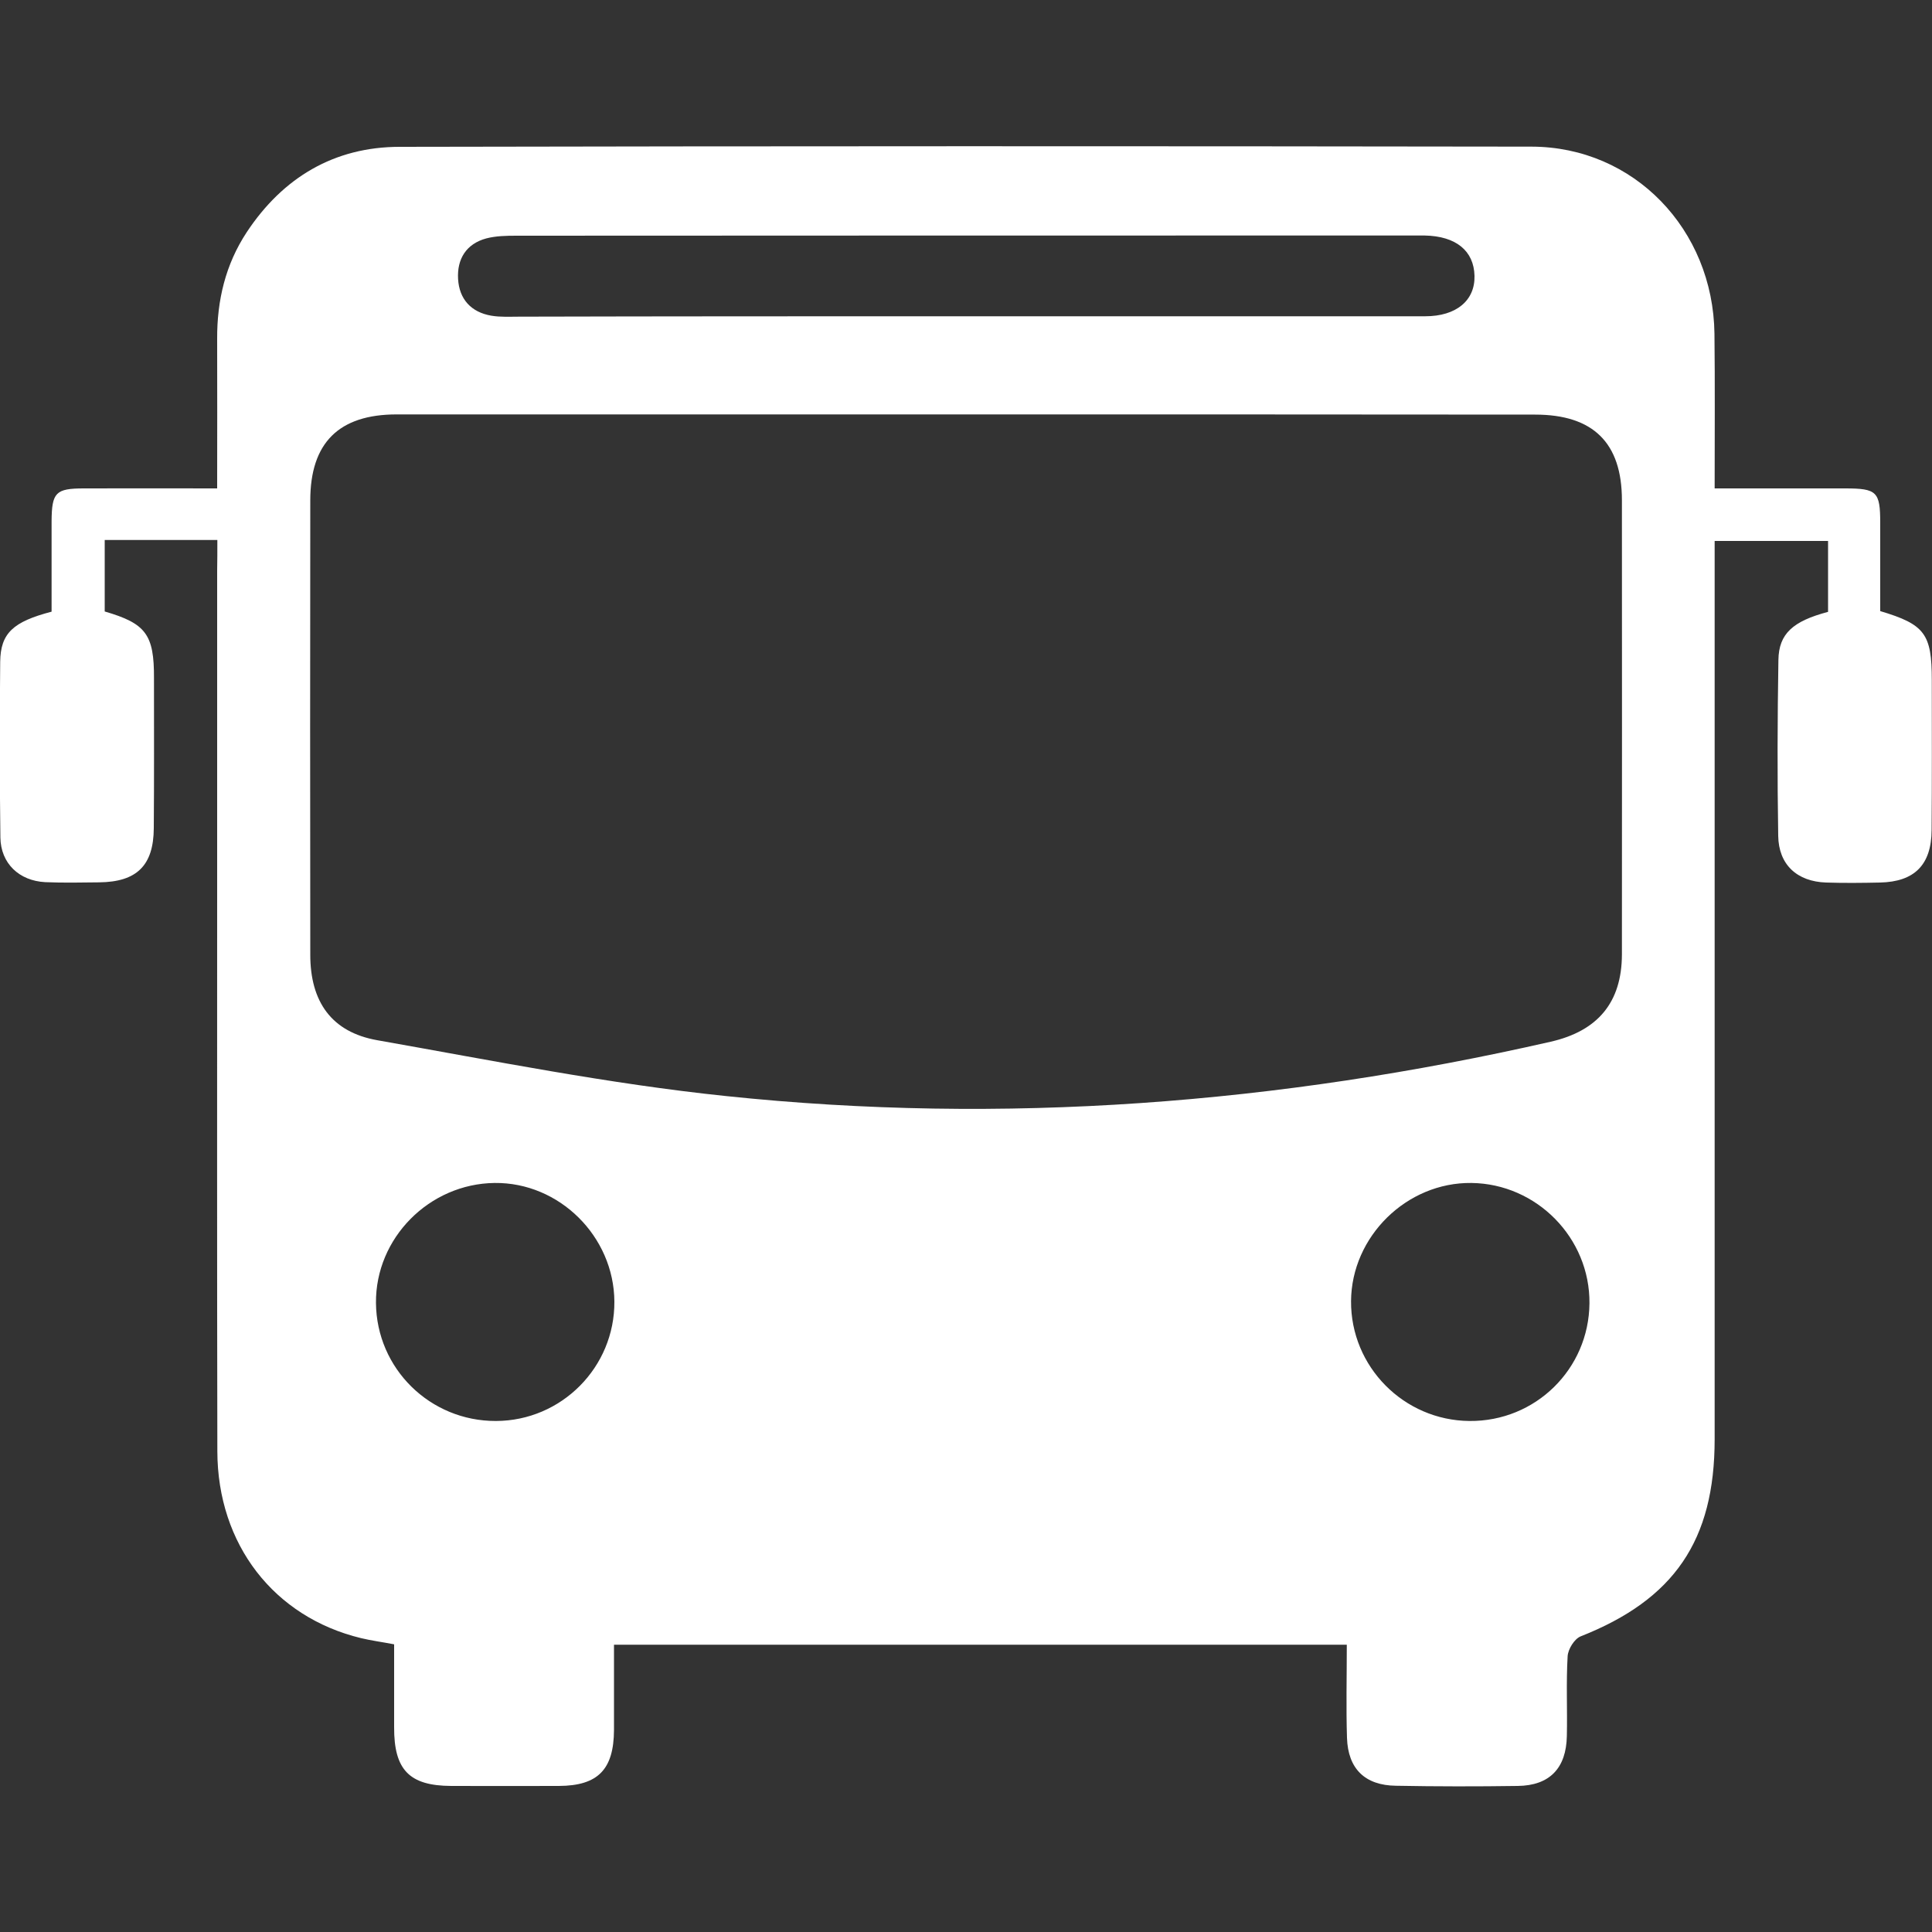 <?xml version="1.0" encoding="utf-8"?>
<!-- Generator: Adobe Illustrator 25.4.1, SVG Export Plug-In . SVG Version: 6.00 Build 0)  -->
<svg version="1.1" id="Layer_1" xmlns="http://www.w3.org/2000/svg" xmlns:xlink="http://www.w3.org/1999/xlink" x="0px" y="0px"
	 viewBox="0 0 100 100" style="enable-background:new 0 0 100 100;" xml:space="preserve">
<rect x="0" y="0" width="100" height="100" fill="#333333" stroke="none"/>
<style type="text/css">
	.st0{fill:#FFFFFF;}
	.st1{fill-rule:evenodd;clip-rule:evenodd;fill:#FFFFFF;}
	.st2{fill:none;stroke:#FFFFFF;stroke-width:4;stroke-miterlimit:10;}
</style>
<path class="st0" d="M11.25,27.95c-2.04,0-3.88,0-5.83,0c0,1.25,0,2.48,0,3.7c2.13,0.62,2.56,1.19,2.55,3.45
	c0,2.59,0.01,5.17-0.01,7.76c-0.01,1.94-0.88,2.79-2.83,2.81c-0.93,0.01-1.86,0.03-2.79-0.01c-1.35-0.07-2.3-0.97-2.32-2.31
	c-0.04-3.03-0.04-6.06-0.01-9.1c0.02-1.48,0.67-2.07,2.66-2.59c0-1.54,0-3.11,0-4.68c0.01-1.49,0.21-1.7,1.67-1.7
	c2.25-0.01,4.5,0,6.9,0c0-2.67,0.01-5.21,0-7.74c-0.01-1.99,0.43-3.85,1.53-5.52c1.87-2.83,4.53-4.42,7.92-4.42
	c19.53-0.04,39.05-0.04,58.58-0.01c5.3,0.01,9.4,4.28,9.47,9.68c0.03,2.62,0.01,5.24,0.01,8.01c2.33,0,4.54,0,6.75,0
	c1.65,0,1.82,0.17,1.82,1.79c0,1.53,0,3.06,0,4.56c2.31,0.69,2.67,1.18,2.67,3.57c0,2.59,0.01,5.17-0.01,7.76
	c-0.01,1.81-0.89,2.68-2.67,2.72c-0.93,0.02-1.86,0.03-2.79,0c-1.5-0.05-2.46-0.92-2.48-2.42c-0.05-3.03-0.04-6.06,0.01-9.1
	c0.02-1.36,0.75-2.01,2.57-2.49c0-1.18,0-2.38,0-3.67c-1.91,0-3.78,0-5.87,0c0,0.49,0,1,0,1.5c0,15,0,30,0,44.99
	c0,5.25-2.1,8.3-6.94,10.21c-0.32,0.13-0.65,0.66-0.67,1.03c-0.08,1.37-0.01,2.75-0.04,4.12c-0.03,1.67-0.89,2.57-2.54,2.59
	c-2.1,0.03-4.2,0.03-6.31-0.01c-1.6-0.02-2.48-0.88-2.53-2.48c-0.05-1.57-0.01-3.14-0.01-4.82c-12.65,0-25.19,0-37.93,0
	c0,1.46,0,2.94,0,4.41c-0.01,2.05-0.83,2.89-2.85,2.9c-1.86,0.01-3.72,0-5.58,0c-2.16-0.01-2.96-0.83-2.95-3.04
	c0-1.41,0-2.82,0-4.29c-0.62-0.12-1.17-0.19-1.71-0.32c-4.51-1.09-7.43-4.85-7.44-9.67c-0.02-9.78-0.01-19.57-0.01-29.35
	c0-5.42,0-10.83,0-16.25C11.25,29.04,11.25,28.56,11.25,27.95z M50,21.45c-9.82,0-19.64,0-29.47,0c-2.99,0-4.47,1.47-4.47,4.45
	c-0.01,7.84-0.01,15.68,0,23.52c0,2.43,1.1,4,3.46,4.42c6,1.06,11.99,2.26,18.04,2.89c14.37,1.51,28.62,0.4,42.7-2.81
	c2.45-0.56,3.68-2.04,3.69-4.51c0-7.84,0.01-15.68,0-23.52c0-2.97-1.49-4.43-4.49-4.43C69.64,21.45,59.82,21.45,50,21.45z
	 M50.02,16.37c7.92,0,15.83,0,23.75,0c1.61,0,2.58-0.82,2.55-2.09c-0.03-1.3-0.96-2.06-2.58-2.09c-0.16,0-0.32,0-0.48,0
	c-15.51,0-31.02,0-46.53,0.01c-0.52,0-1.06,0.01-1.56,0.14c-1.04,0.28-1.52,1.07-1.46,2.1c0.06,1.04,0.67,1.72,1.72,1.9
	c0.47,0.08,0.97,0.05,1.45,0.05C34.59,16.37,42.3,16.37,50.02,16.37z M25.67,73.55c3.4-0.01,6.15-2.79,6.13-6.18
	c-0.02-3.37-2.85-6.18-6.2-6.14c-3.38,0.04-6.17,2.85-6.14,6.21C19.49,70.84,22.26,73.56,25.67,73.55z M76.06,73.55
	c3.42,0.03,6.18-2.69,6.21-6.09c0.03-3.38-2.73-6.19-6.11-6.23c-3.35-0.04-6.21,2.77-6.23,6.12C69.91,70.74,72.66,73.52,76.06,73.55
	z"/>
</svg>
